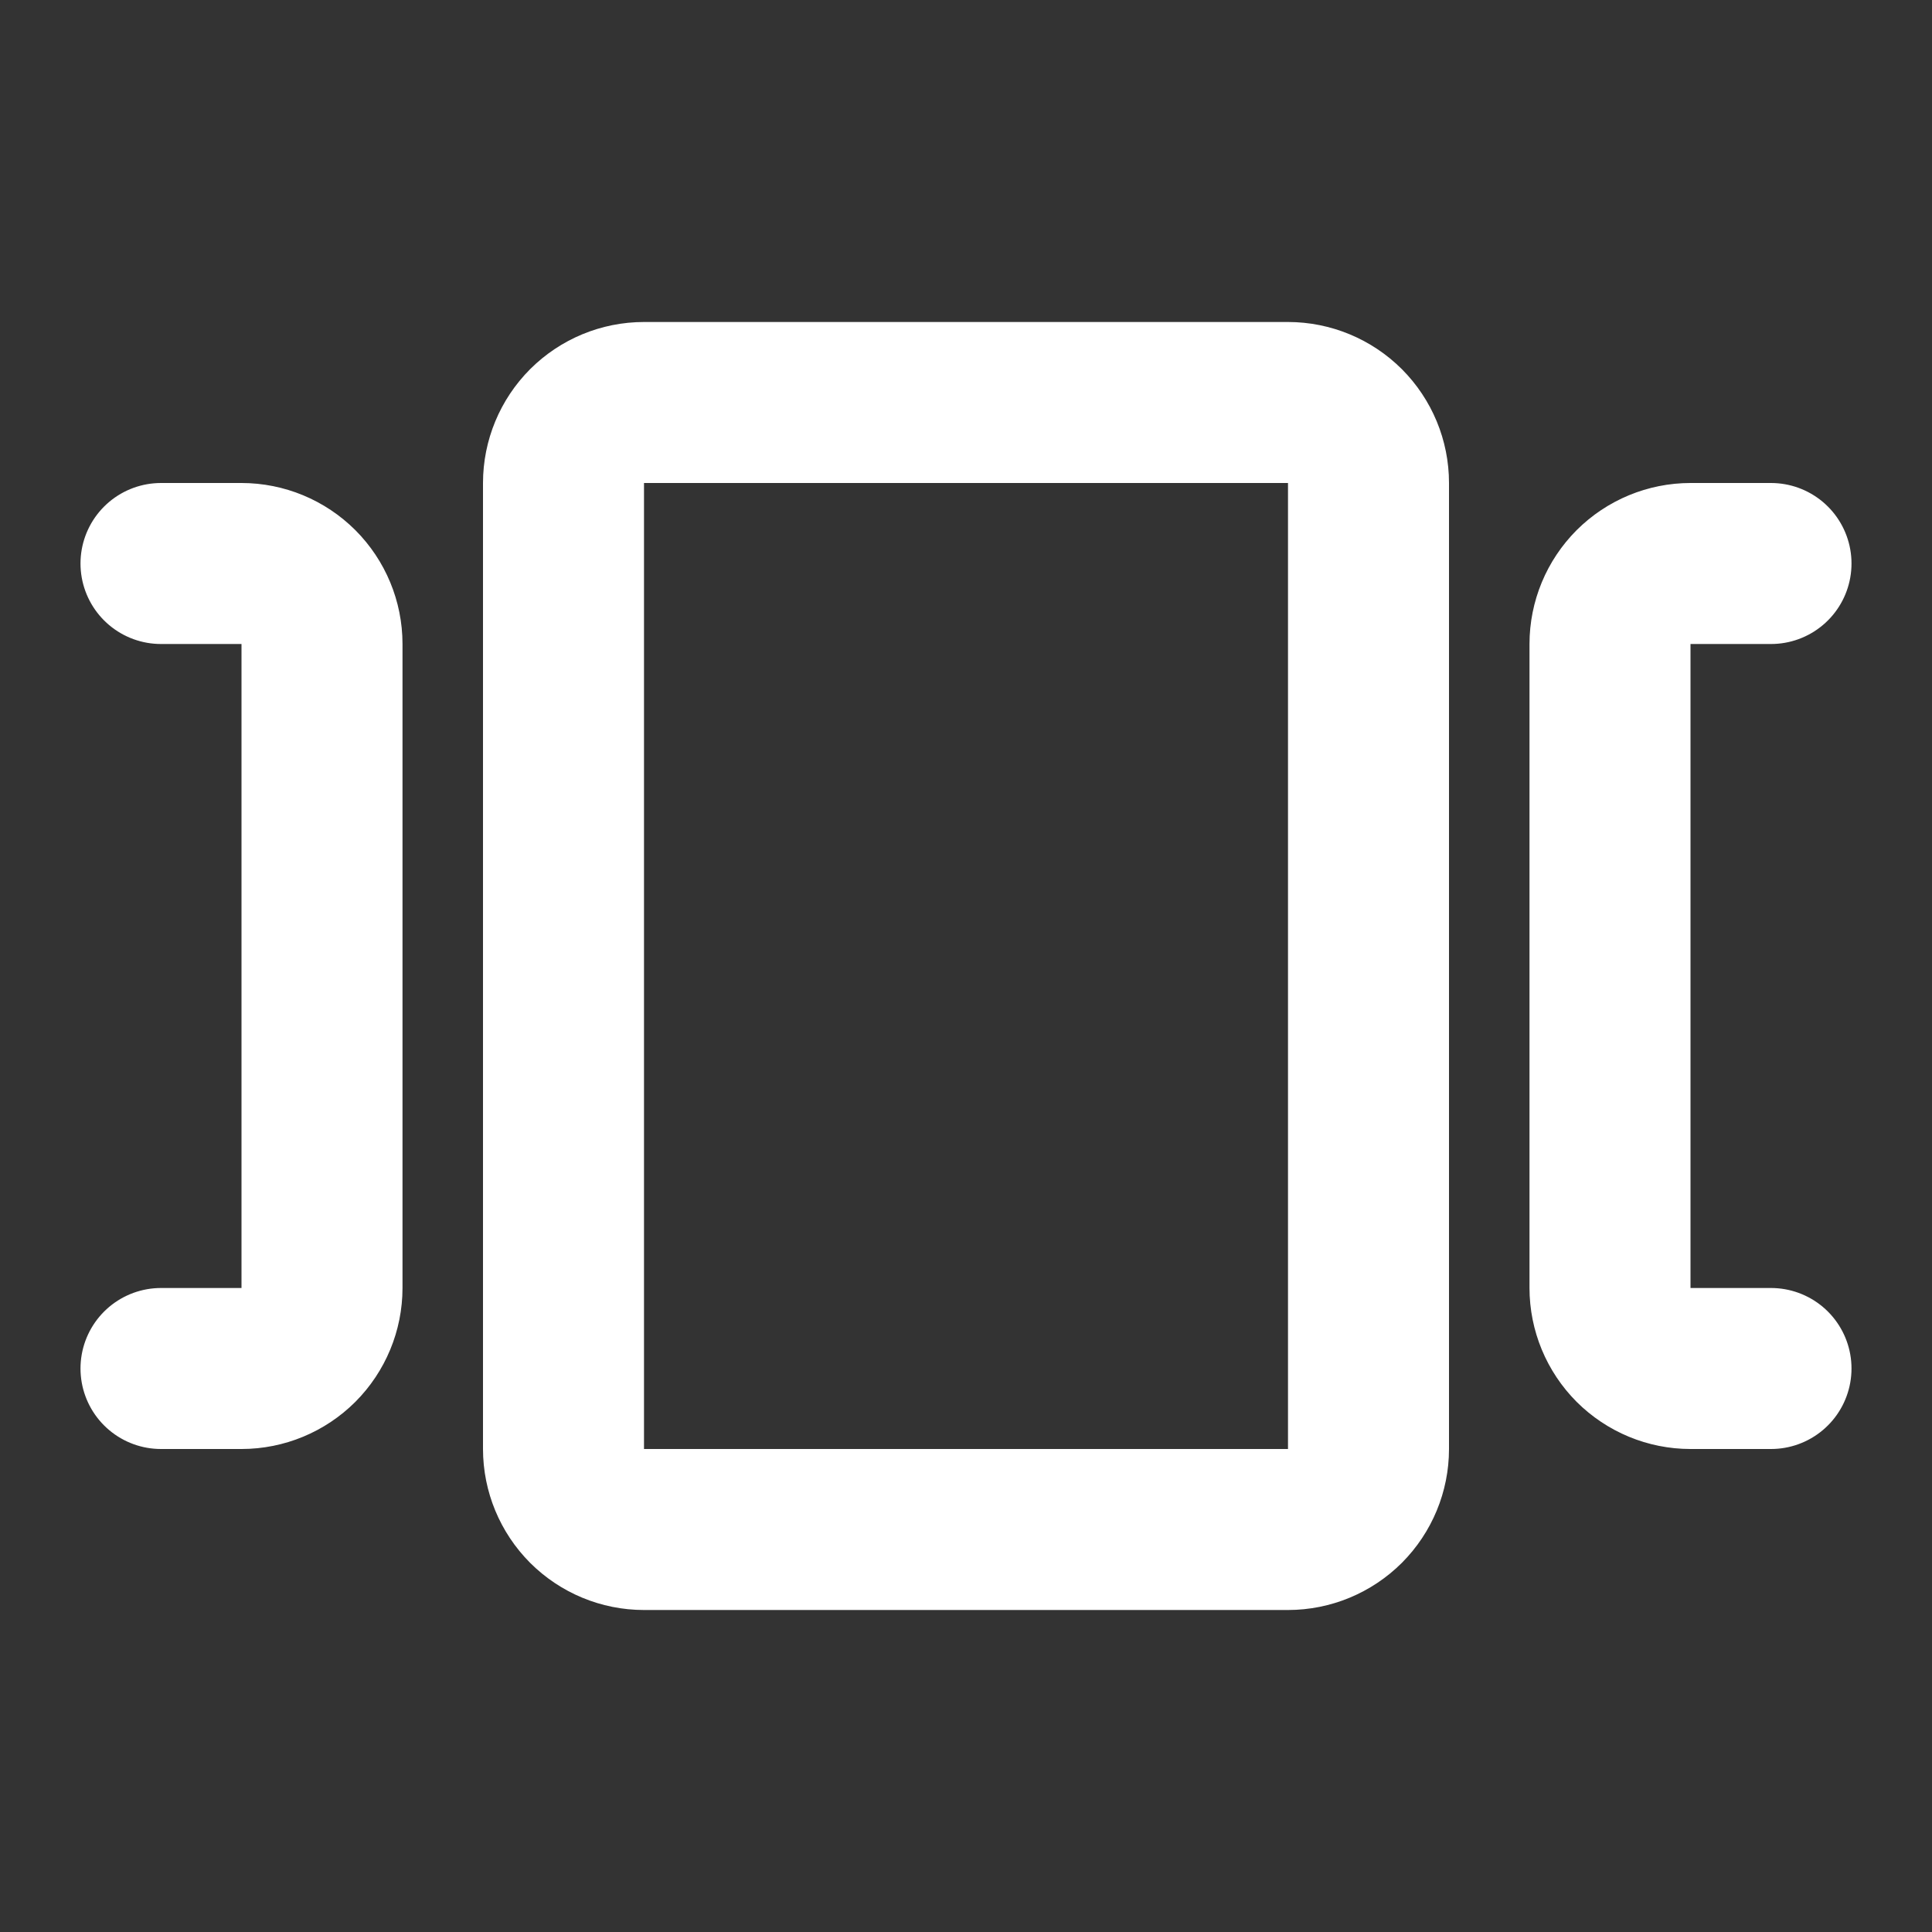 <svg width="30" height="30" viewBox="0 0 30 30" fill="none" xmlns="http://www.w3.org/2000/svg">
<rect x="0" y="0" width="30" height="30" fill="#333333" stroke="none"/>
<path d="M27.5 21.25H26.25C25.919 21.25 25.601 21.118 25.366 20.884C25.132 20.649 25 20.331 25 20V10C25 9.668 25.132 9.351 25.366 9.116C25.601 8.882 25.919 8.75 26.25 8.75H27.5M2.5 21.25H3.75C4.082 21.25 4.399 21.118 4.634 20.884C4.868 20.649 5 20.331 5 20V10C5 9.668 4.868 9.351 4.634 9.116C4.399 8.882 4.082 8.75 3.75 8.75H2.5M8.75 7.5C8.75 7.168 8.882 6.851 9.116 6.616C9.351 6.382 9.668 6.25 10 6.25H20C20.331 6.25 20.649 6.382 20.884 6.616C21.118 6.851 21.25 7.168 21.25 7.5V22.5C21.25 22.831 21.118 23.149 20.884 23.384C20.649 23.618 20.331 23.75 20 23.75H10C9.668 23.75 9.351 23.618 9.116 23.384C8.882 23.149 8.75 22.831 8.75 22.5V7.5Z" stroke="white" stroke-width="2.5" stroke-linecap="round" stroke-linejoin="round"/>
</svg>
